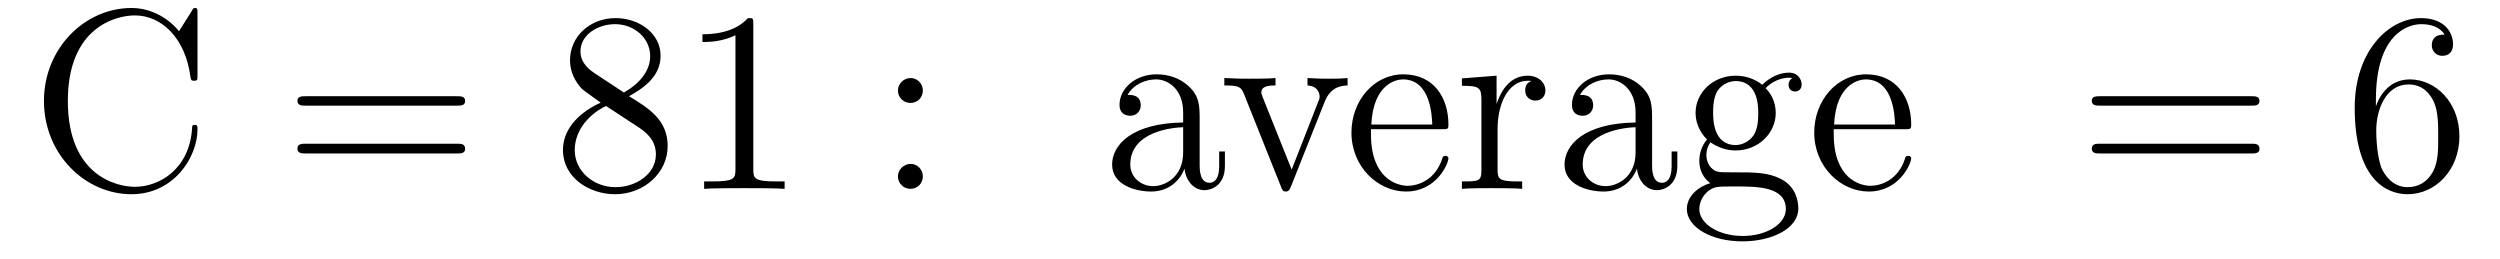 <?xml version='1.0'?>
<!-- This file was generated by dvisvgm 1.9.2 -->
<svg height='12pt' version='1.1' viewBox='0 -12 116 12' width='116pt' xmlns='http://www.w3.org/2000/svg' xmlns:xlink='http://www.w3.org/1999/xlink'>
<g id='page1'>
<g transform='matrix(1 0 0 1 -127 651)'>
<path d='M136.164 -662.363C136.164 -662.566 136.164 -662.629 136.055 -662.629C135.977 -662.629 135.961 -662.613 135.898 -662.488L135.305 -661.551C134.773 -662.207 133.961 -662.629 133.102 -662.629C130.93 -662.629 129.039 -660.754 129.039 -658.316C129.039 -655.848 130.945 -653.988 133.102 -653.988C135.055 -653.988 136.164 -655.691 136.164 -657.004C136.164 -657.129 136.164 -657.207 136.039 -657.207C135.914 -657.207 135.914 -657.144 135.914 -657.066C135.805 -655.176 134.414 -654.332 133.258 -654.332C132.43 -654.332 130.148 -654.832 130.148 -658.316C130.148 -661.754 132.398 -662.285 133.258 -662.285C134.508 -662.285 135.602 -661.223 135.836 -659.441C135.867 -659.285 135.867 -659.254 136.008 -659.254C136.164 -659.254 136.164 -659.285 136.164 -659.535V-662.363ZM136.797 -654.238' fill-rule='evenodd'/>
<path d='M148.207 -658.098C148.379 -658.098 148.582 -658.098 148.582 -658.316C148.582 -658.535 148.379 -658.535 148.207 -658.535H141.191C141.02 -658.535 140.801 -658.535 140.801 -658.332C140.801 -658.098 141.004 -658.098 141.191 -658.098H148.207ZM148.207 -655.879C148.379 -655.879 148.582 -655.879 148.582 -656.098C148.582 -656.332 148.379 -656.332 148.207 -656.332H141.191C141.02 -656.332 140.801 -656.332 140.801 -656.113C140.801 -655.879 141.004 -655.879 141.191 -655.879H148.207ZM149.277 -654.238' fill-rule='evenodd'/>
<path d='M156.184 -658.535C156.777 -658.863 157.652 -659.41 157.652 -660.41C157.652 -661.457 156.652 -662.16 155.559 -662.16C154.371 -662.16 153.449 -661.301 153.449 -660.207C153.449 -659.801 153.574 -659.394 153.902 -658.988C154.027 -658.832 154.043 -658.832 154.871 -658.238C153.715 -657.707 153.121 -656.91 153.121 -656.035C153.121 -654.77 154.324 -653.988 155.543 -653.988C156.871 -653.988 157.98 -654.973 157.98 -656.223C157.98 -657.426 157.121 -657.973 156.184 -658.535ZM154.574 -659.613C154.418 -659.723 153.934 -660.035 153.934 -660.613C153.934 -661.395 154.746 -661.879 155.543 -661.879C156.402 -661.879 157.168 -661.254 157.168 -660.395C157.168 -659.676 156.637 -659.098 155.949 -658.707L154.574 -659.613ZM155.121 -658.082L156.574 -657.129C156.887 -656.926 157.434 -656.566 157.434 -655.832C157.434 -654.926 156.512 -654.316 155.559 -654.316C154.543 -654.316 153.668 -655.051 153.668 -656.035C153.668 -656.973 154.356 -657.723 155.121 -658.082ZM161.953 -661.879C161.953 -662.16 161.953 -662.16 161.703 -662.16C161.422 -661.848 160.828 -661.41 159.594 -661.41V-661.051C159.875 -661.051 160.469 -661.051 161.125 -661.363V-655.16C161.125 -654.723 161.094 -654.582 160.047 -654.582H159.672V-654.238C160 -654.27 161.156 -654.27 161.547 -654.27C161.937 -654.27 163.078 -654.27 163.406 -654.238V-654.582H163.031C161.984 -654.582 161.953 -654.723 161.953 -655.16V-661.879ZM164.394 -654.238' fill-rule='evenodd'/>
<path d='M169.82 -658.801C169.82 -659.129 169.555 -659.379 169.258 -659.379C168.914 -659.379 168.664 -659.098 168.664 -658.801C168.664 -658.441 168.961 -658.223 169.242 -658.223C169.57 -658.223 169.82 -658.473 169.82 -658.801ZM169.82 -654.816C169.82 -655.145 169.555 -655.395 169.258 -655.395C168.914 -655.395 168.664 -655.113 168.664 -654.816C168.664 -654.457 168.961 -654.238 169.242 -654.238C169.57 -654.238 169.82 -654.488 169.82 -654.816ZM170.871 -654.238' fill-rule='evenodd'/>
<path d='M182.664 -657.426C182.664 -658.066 182.664 -658.535 182.148 -659.004C181.727 -659.394 181.195 -659.551 180.664 -659.551C179.695 -659.551 178.945 -658.91 178.945 -658.129C178.945 -657.785 179.164 -657.629 179.445 -657.629C179.727 -657.629 179.93 -657.832 179.93 -658.113C179.93 -658.598 179.508 -658.598 179.32 -658.598C179.602 -659.098 180.164 -659.316 180.648 -659.316C181.195 -659.316 181.898 -658.863 181.898 -657.785V-657.316C179.508 -657.285 178.602 -656.27 178.602 -655.363C178.602 -654.41 179.695 -654.113 180.414 -654.113C181.211 -654.113 181.742 -654.598 181.961 -655.176C182.023 -654.613 182.383 -654.176 182.898 -654.176C183.148 -654.176 183.836 -654.348 183.836 -655.301V-655.973H183.57V-655.301C183.57 -654.613 183.289 -654.519 183.117 -654.519C182.664 -654.519 182.664 -655.16 182.664 -655.332V-657.426ZM181.898 -655.926C181.898 -654.754 181.023 -654.363 180.508 -654.363C179.93 -654.363 179.445 -654.785 179.445 -655.363C179.445 -656.926 181.461 -657.082 181.898 -657.098V-655.926ZM183.949 -654.238' fill-rule='evenodd'/>
<path d='M188.449 -658.238C188.559 -658.504 188.762 -659.019 189.527 -659.035V-659.379C189.184 -659.348 189.012 -659.348 188.637 -659.348C188.387 -659.348 188.215 -659.348 187.668 -659.379V-659.035C188.168 -659.004 188.23 -658.644 188.23 -658.52C188.23 -658.41 188.199 -658.348 188.137 -658.207L186.934 -655.129L185.59 -658.488C185.527 -658.66 185.527 -658.66 185.527 -658.723C185.527 -659.035 185.98 -659.035 186.184 -659.035V-659.379C185.887 -659.348 185.277 -659.348 184.949 -659.348C184.559 -659.348 184.527 -659.348 183.809 -659.379V-659.035C184.465 -659.035 184.59 -658.988 184.731 -658.613L186.434 -654.348C186.496 -654.176 186.527 -654.113 186.668 -654.113C186.746 -654.113 186.824 -654.144 186.902 -654.348L188.449 -658.238ZM189.707 -654.238' fill-rule='evenodd'/>
<path d='M193.91 -657.004C194.176 -657.004 194.207 -657.004 194.207 -657.223C194.207 -658.441 193.55 -659.551 192.113 -659.551C190.754 -659.551 189.707 -658.332 189.707 -656.848C189.707 -655.269 190.926 -654.113 192.239 -654.113C193.66 -654.113 194.207 -655.41 194.207 -655.66C194.207 -655.723 194.144 -655.77 194.066 -655.77C193.973 -655.77 193.942 -655.723 193.926 -655.66C193.613 -654.66 192.816 -654.379 192.317 -654.379C191.816 -654.379 190.613 -654.723 190.613 -656.769V-657.004H193.91ZM190.629 -657.223C190.723 -659.098 191.769 -659.316 192.097 -659.316C193.379 -659.316 193.441 -657.629 193.457 -657.223H190.629ZM196.488 -657.02C196.488 -658.176 196.973 -659.254 197.894 -659.254C197.988 -659.254 198.004 -659.254 198.05 -659.238C197.957 -659.191 197.77 -659.129 197.77 -658.801C197.77 -658.457 198.05 -658.332 198.239 -658.332C198.473 -658.332 198.707 -658.488 198.707 -658.801C198.707 -659.16 198.395 -659.488 197.879 -659.488C196.864 -659.488 196.519 -658.395 196.441 -658.176V-659.488L194.832 -659.363V-659.019C195.644 -659.019 195.738 -658.941 195.738 -658.348V-655.113C195.738 -654.582 195.613 -654.582 194.832 -654.582V-654.238C195.175 -654.27 195.832 -654.27 196.192 -654.27C196.504 -654.27 197.347 -654.27 197.629 -654.238V-654.582H197.394C196.519 -654.582 196.488 -654.723 196.488 -655.145V-657.02ZM203.657 -657.426C203.657 -658.066 203.657 -658.535 203.141 -659.004C202.718 -659.394 202.188 -659.551 201.656 -659.551C200.688 -659.551 199.938 -658.91 199.938 -658.129C199.938 -657.785 200.156 -657.629 200.437 -657.629C200.719 -657.629 200.922 -657.832 200.922 -658.113C200.922 -658.598 200.5 -658.598 200.312 -658.598C200.593 -659.098 201.156 -659.316 201.641 -659.316C202.188 -659.316 202.891 -658.863 202.891 -657.785V-657.316C200.5 -657.285 199.594 -656.27 199.594 -655.363C199.594 -654.41 200.688 -654.113 201.407 -654.113C202.204 -654.113 202.734 -654.598 202.954 -655.176C203.016 -654.613 203.375 -654.176 203.891 -654.176C204.14 -654.176 204.828 -654.348 204.828 -655.301V-655.973H204.563V-655.301C204.563 -654.613 204.281 -654.519 204.109 -654.519C203.657 -654.519 203.657 -655.16 203.657 -655.332V-657.426ZM202.891 -655.926C202.891 -654.754 202.015 -654.363 201.5 -654.363C200.922 -654.363 200.437 -654.785 200.437 -655.363C200.437 -656.926 202.453 -657.082 202.891 -657.098V-655.926ZM206.363 -656.394C206.926 -656.019 207.395 -656.019 207.535 -656.019C208.597 -656.019 209.394 -656.832 209.394 -657.754C209.394 -658.082 209.3 -658.535 208.926 -658.91C209.394 -659.394 209.941 -659.394 210.004 -659.394C210.05 -659.394 210.113 -659.394 210.16 -659.363C210.05 -659.316 209.988 -659.191 209.988 -659.066C209.988 -658.895 210.097 -658.754 210.301 -658.754C210.395 -658.754 210.598 -658.816 210.598 -659.082C210.598 -659.285 210.442 -659.629 210.019 -659.629C209.394 -659.629 208.942 -659.238 208.77 -659.066C208.41 -659.348 207.989 -659.488 207.535 -659.488C206.473 -659.488 205.675 -658.691 205.675 -657.77C205.675 -657.082 206.082 -656.645 206.207 -656.535C206.066 -656.363 205.848 -656.019 205.848 -655.551C205.848 -654.863 206.269 -654.566 206.363 -654.504C205.817 -654.348 205.27 -653.91 205.27 -653.301C205.27 -652.473 206.378 -651.801 207.847 -651.801C209.269 -651.801 210.442 -652.426 210.442 -653.316C210.442 -653.613 210.364 -654.316 209.645 -654.691C209.035 -655.004 208.441 -655.004 207.426 -655.004C206.692 -655.004 206.614 -655.004 206.394 -655.223C206.269 -655.348 206.176 -655.566 206.176 -655.816C206.176 -656.019 206.238 -656.223 206.363 -656.394ZM207.535 -656.27C206.489 -656.27 206.489 -657.488 206.489 -657.754C206.489 -657.973 206.489 -658.457 206.692 -658.785C206.926 -659.129 207.286 -659.238 207.535 -659.238C208.582 -659.238 208.582 -658.035 208.582 -657.77C208.582 -657.551 208.582 -657.066 208.379 -656.738C208.145 -656.394 207.785 -656.27 207.535 -656.27ZM207.863 -652.051C206.723 -652.051 205.848 -652.629 205.848 -653.301C205.848 -653.41 205.879 -653.863 206.316 -654.176C206.582 -654.348 206.692 -654.348 207.535 -654.348C208.519 -654.348 209.863 -654.348 209.863 -653.301C209.863 -652.598 208.957 -652.051 207.863 -652.051ZM215.383 -657.004C215.648 -657.004 215.68 -657.004 215.68 -657.223C215.68 -658.441 215.023 -659.551 213.586 -659.551C212.226 -659.551 211.18 -658.332 211.18 -656.848C211.18 -655.269 212.399 -654.113 213.71 -654.113C215.132 -654.113 215.68 -655.41 215.68 -655.66C215.68 -655.723 215.617 -655.77 215.539 -655.77C215.446 -655.77 215.414 -655.723 215.399 -655.66C215.086 -654.66 214.289 -654.379 213.79 -654.379C213.289 -654.379 212.086 -654.723 212.086 -656.769V-657.004H215.383ZM212.101 -657.223C212.195 -659.098 213.242 -659.316 213.57 -659.316C214.852 -659.316 214.914 -657.629 214.93 -657.223H212.101ZM215.976 -654.238' fill-rule='evenodd'/>
<path d='M231.464 -658.098C231.637 -658.098 231.84 -658.098 231.84 -658.316C231.84 -658.535 231.637 -658.535 231.464 -658.535H224.449C224.278 -658.535 224.059 -658.535 224.059 -658.332C224.059 -658.098 224.262 -658.098 224.449 -658.098H231.464ZM231.464 -655.879C231.637 -655.879 231.84 -655.879 231.84 -656.098C231.84 -656.332 231.637 -656.332 231.464 -656.332H224.449C224.278 -656.332 224.059 -656.332 224.059 -656.113C224.059 -655.879 224.262 -655.879 224.449 -655.879H231.464ZM232.535 -654.238' fill-rule='evenodd'/>
<path d='M237.242 -658.379C237.242 -661.41 238.711 -661.879 239.352 -661.879C239.773 -661.879 240.211 -661.754 240.43 -661.395C240.289 -661.395 239.836 -661.395 239.836 -660.894C239.836 -660.645 240.024 -660.41 240.32 -660.41C240.632 -660.41 240.821 -660.598 240.821 -660.941C240.821 -661.551 240.367 -662.16 239.336 -662.16C237.836 -662.16 236.258 -660.629 236.258 -658.004C236.258 -654.723 237.695 -653.988 238.711 -653.988C240.008 -653.988 241.117 -655.113 241.117 -656.676C241.117 -658.254 240.008 -659.316 238.82 -659.316C237.758 -659.316 237.352 -658.395 237.242 -658.066V-658.379ZM238.711 -654.316C237.961 -654.316 237.601 -654.973 237.492 -655.223C237.383 -655.535 237.258 -656.129 237.258 -656.957C237.258 -657.894 237.695 -659.082 238.758 -659.082C239.414 -659.082 239.773 -658.644 239.945 -658.238C240.133 -657.785 240.133 -657.191 240.133 -656.676C240.133 -656.066 240.133 -655.535 239.914 -655.082C239.617 -654.519 239.179 -654.316 238.711 -654.316ZM241.652 -654.238' fill-rule='evenodd'/>
</g>
</g>
</svg>
